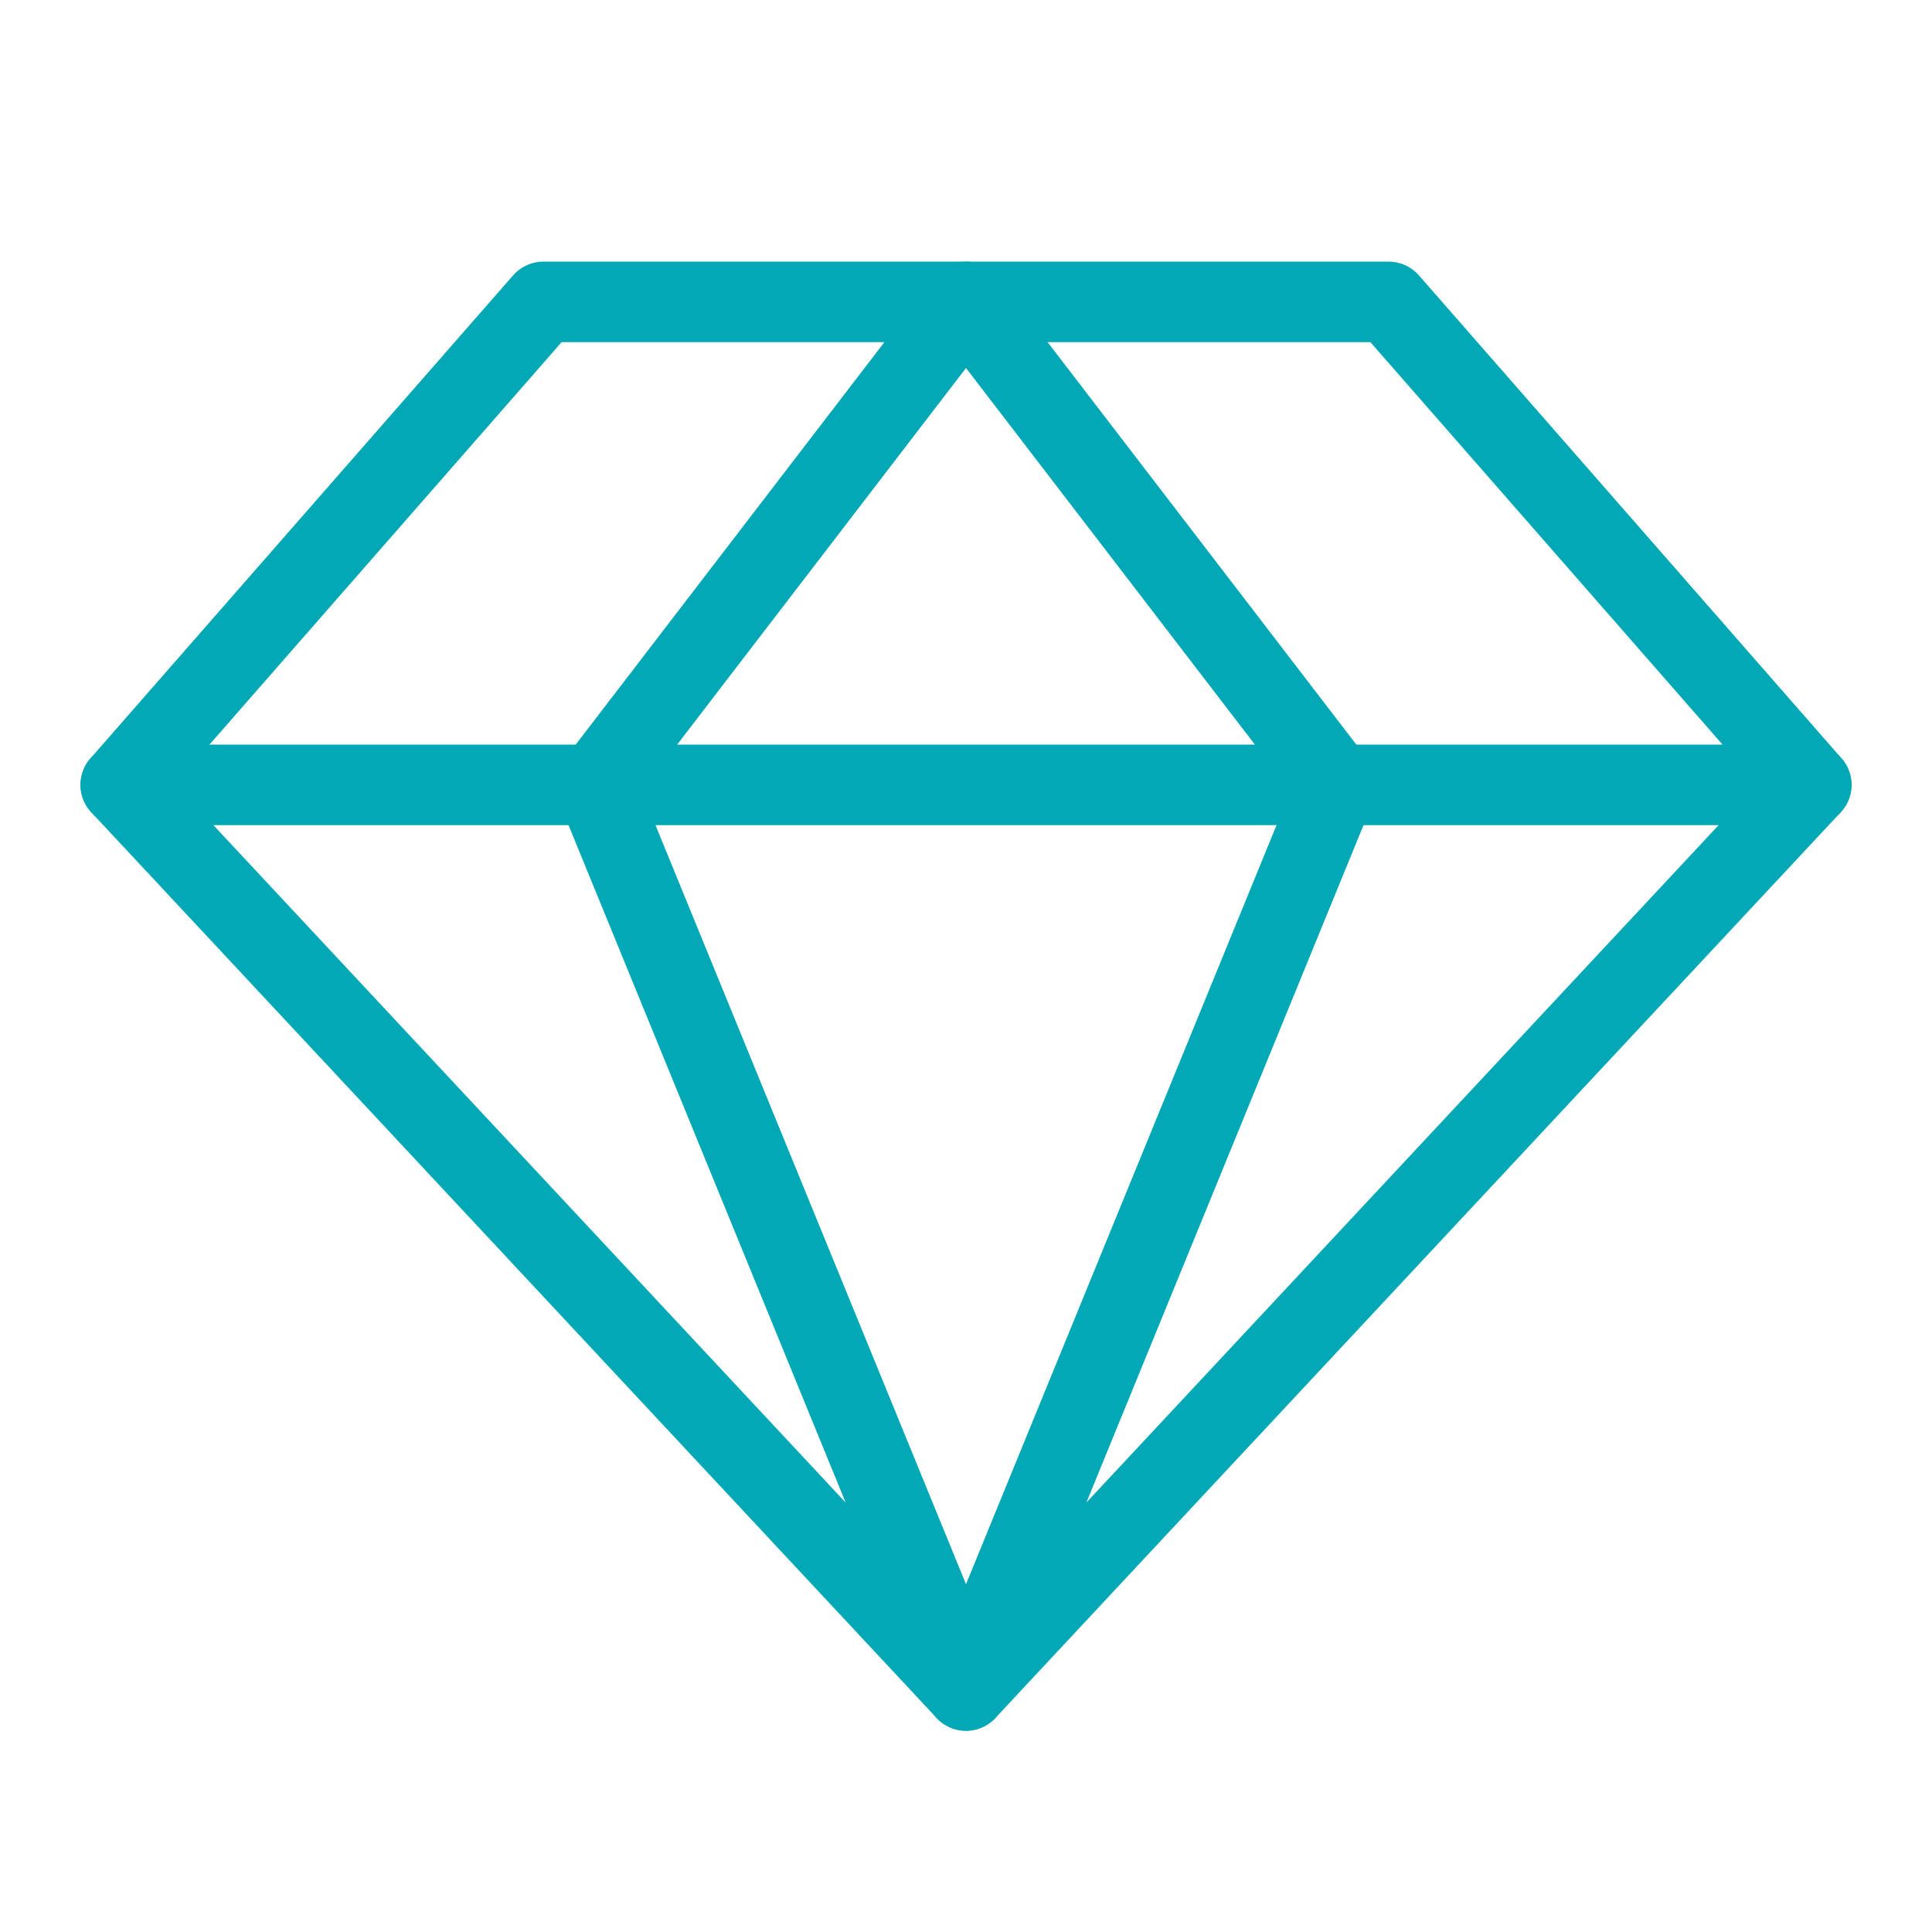 <svg width="48" height="48" viewBox="0 0 48 48" fill="none" xmlns="http://www.w3.org/2000/svg">
<path d="M13.5 7.5H34.5L45 19.5L24 42L3 19.5L13.5 7.5Z" stroke="#02A8B5" stroke-width="2" stroke-linecap="round" stroke-linejoin="round"/>
<path d="M33.205 19.5L24 42L14.796 19.5L24 7.5L33.205 19.5Z" stroke="#02A8B5" stroke-width="2" stroke-linecap="round" stroke-linejoin="round"/>
<path d="M3 19.5H45" stroke="#02A8B5" stroke-width="2" stroke-linecap="round" stroke-linejoin="round"/>
</svg>
